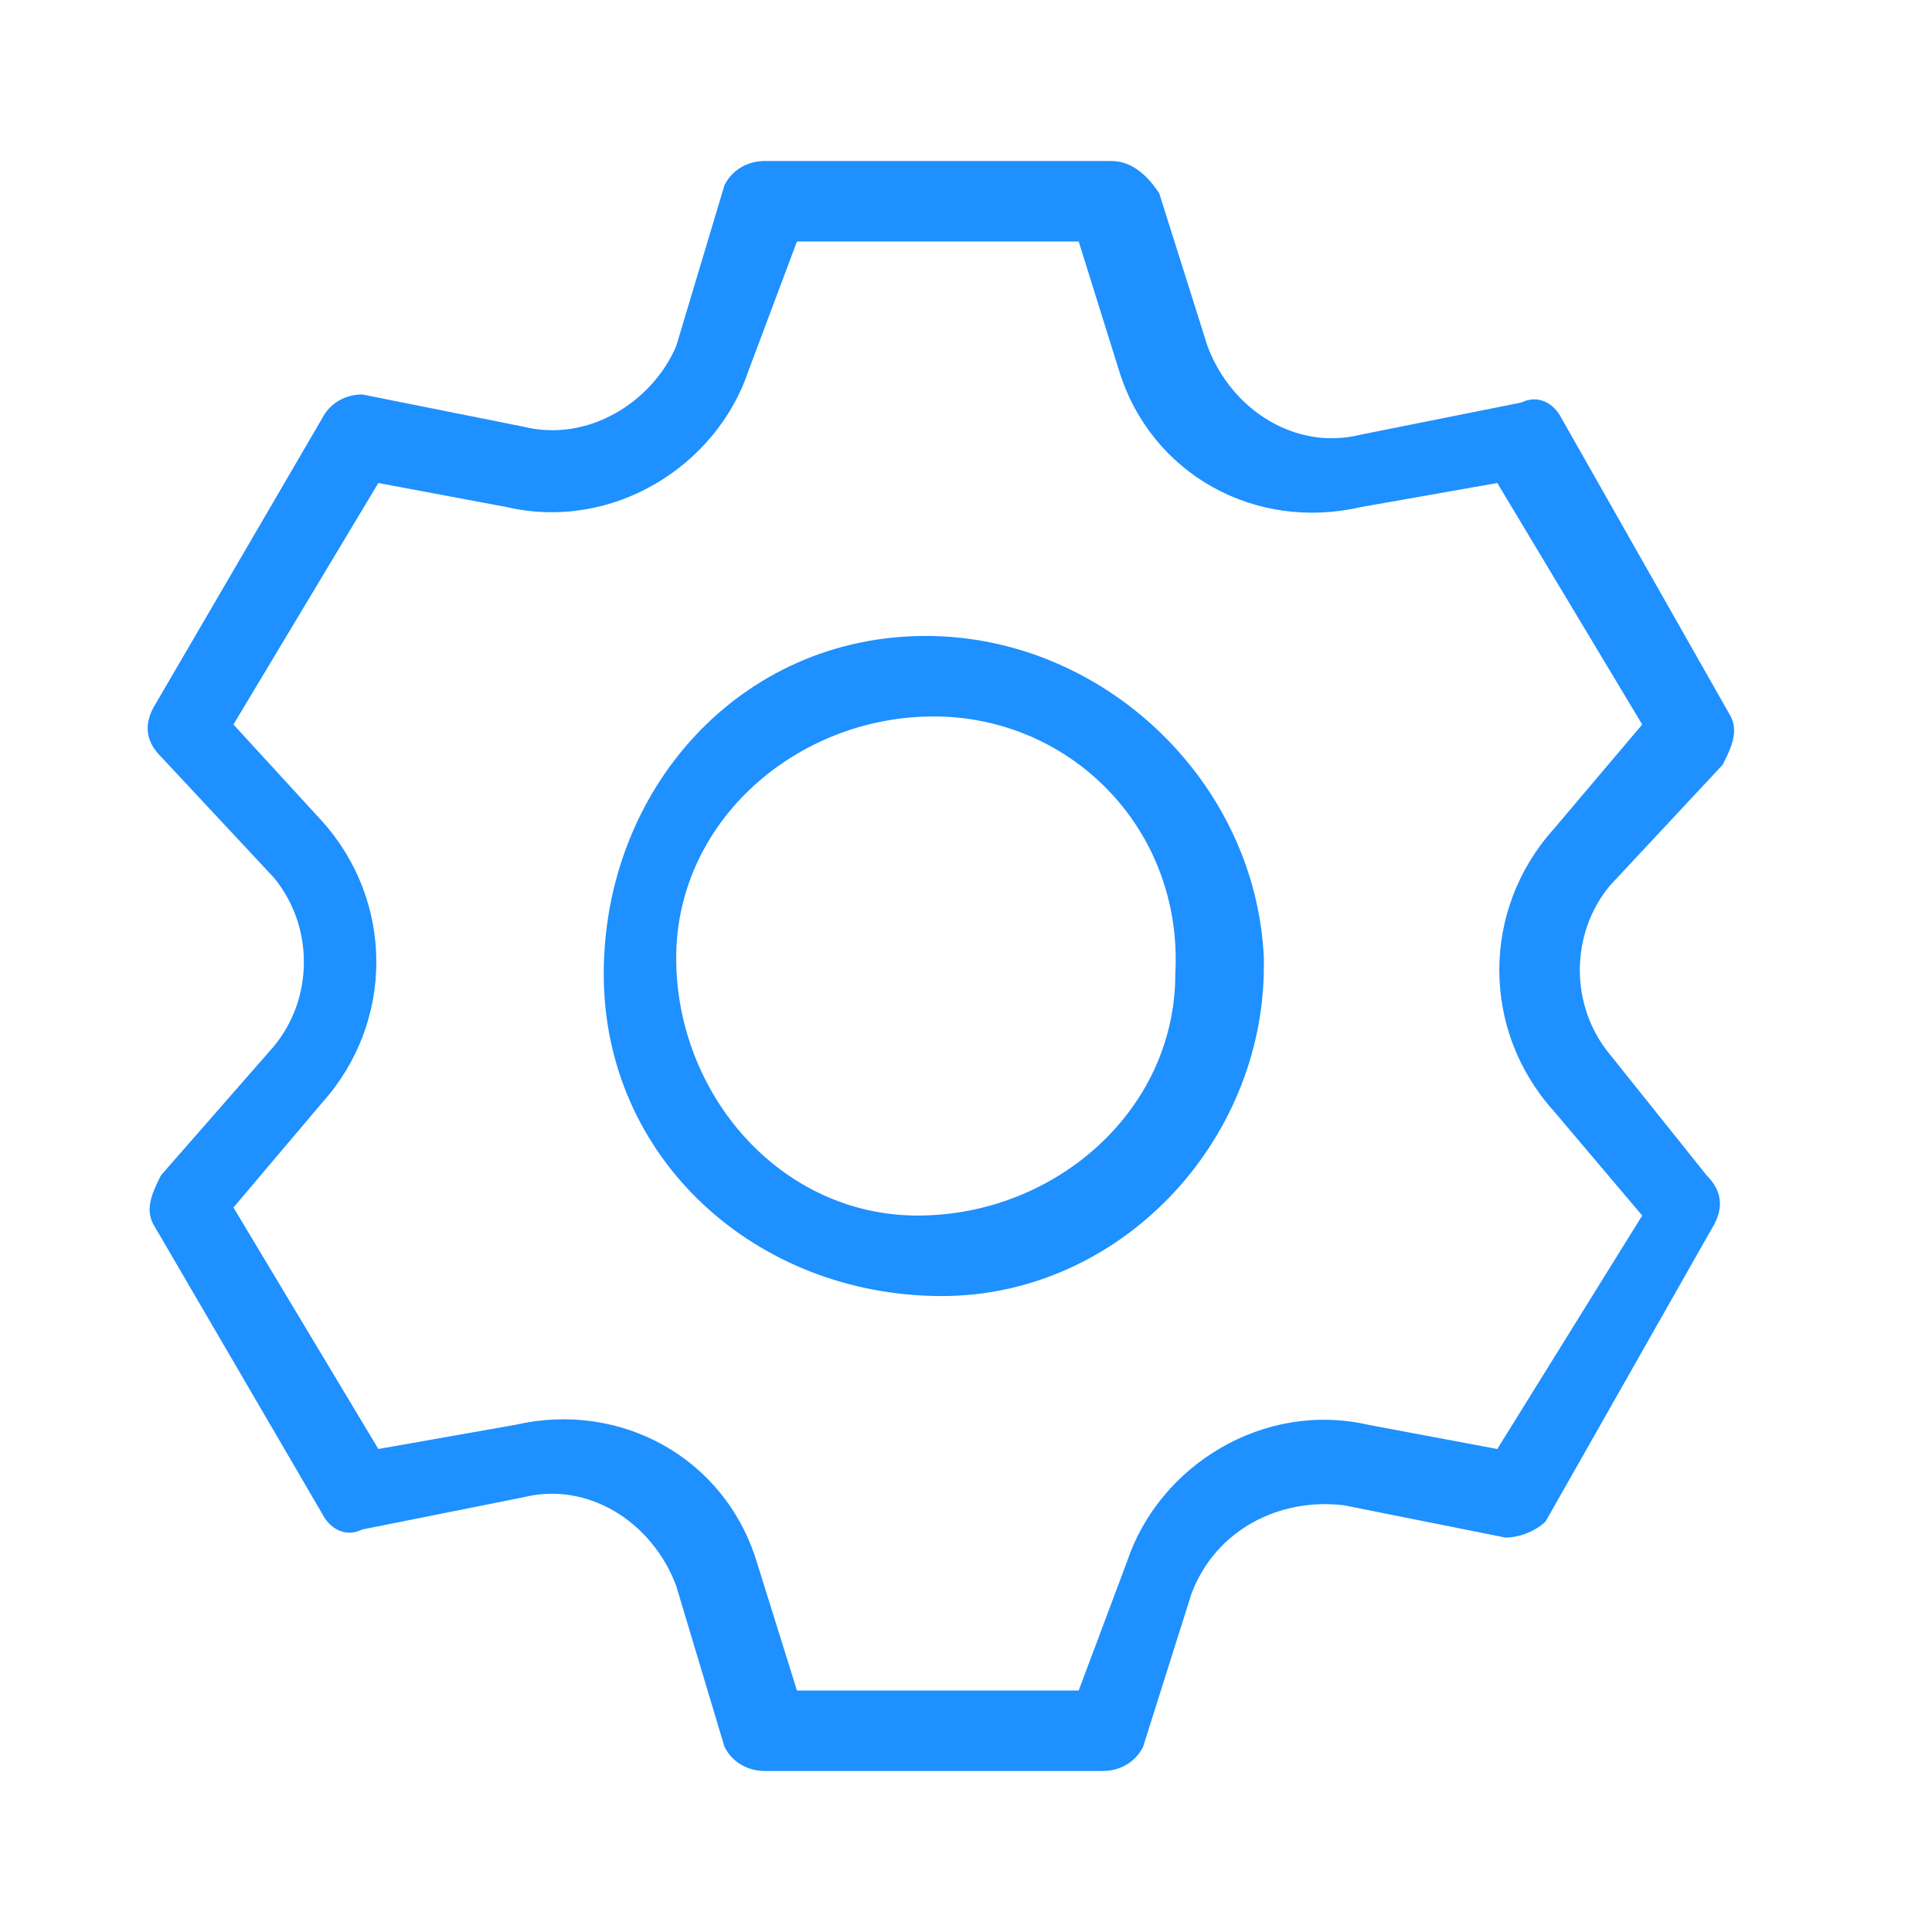 <svg xmlns="http://www.w3.org/2000/svg" enable-background="new 0 0 24 24" viewBox="0 0 24 24" id="Gear">
  <path d="M11.5,7.9c-2.3,0-4,1.9-4,4.2s1.9,4,4.2,4c2.2,0,4-1.9,4-4.1c0,0,0-0.1,0-0.1C15.6,9.7,13.7,7.9,11.5,7.9z M14.6,12.1c0,1.7-1.5,3-3.2,3c-1.7,0-3-1.5-3-3.2c0-1.7,1.5-3,3.2-3C13.3,8.9,14.7,10.3,14.6,12.1C14.6,12,14.6,12.1,14.6,12.1z M20,13.1c-0.5-0.6-0.5-1.5,0-2.1l1.4-1.5c0.1-0.2,0.2-0.4,0.1-0.6l-2.1-3.7c-0.1-0.2-0.3-0.3-0.5-0.2l-2,0.4c-0.8,0.2-1.6-0.3-1.9-1.1l-0.6-1.9C14.2,2.1,14,2,13.8,2H9.5C9.3,2,9.1,2.1,9,2.3L8.4,4.3C8.1,5,7.3,5.5,6.5,5.3l-2-0.4C4.3,4.9,4.1,5,4,5.2L1.9,8.8C1.8,9,1.8,9.2,2,9.4l1.4,1.5c0.5,0.6,0.5,1.5,0,2.1L2,14.6c-0.1,0.2-0.2,0.4-0.1,0.6L4,18.8c0.1,0.2,0.3,0.3,0.5,0.2l2-0.4c0.8-0.2,1.6,0.3,1.9,1.1L9,21.7C9.1,21.9,9.3,22,9.5,22h4.2c0.2,0,0.4-0.1,0.5-0.3l0.6-1.9c0.3-0.8,1.1-1.2,1.9-1.1l2,0.4c0.2,0,0.4-0.1,0.5-0.2l2.1-3.7c0.1-0.2,0.1-0.4-0.1-0.6L20,13.1z M18.6,18l-1.6-0.3c-1.3-0.3-2.6,0.5-3,1.7L13.4,21H9.9l-0.5-1.6c-0.4-1.3-1.7-2-3-1.7L4.7,18l-1.8-3l1.1-1.3c0.9-1,0.9-2.5,0-3.5L2.9,9l1.8-3l1.6,0.3c1.3,0.3,2.6-0.5,3-1.7L9.9,3h3.5l0.5,1.6c0.4,1.3,1.7,2,3,1.7L18.6,6l1.8,3l-1.1,1.3c-0.9,1-0.9,2.5,0,3.5l1.1,1.3L18.6,18z" fill="#1e90ff" class="color000000 svgShape"></path>
</svg>
